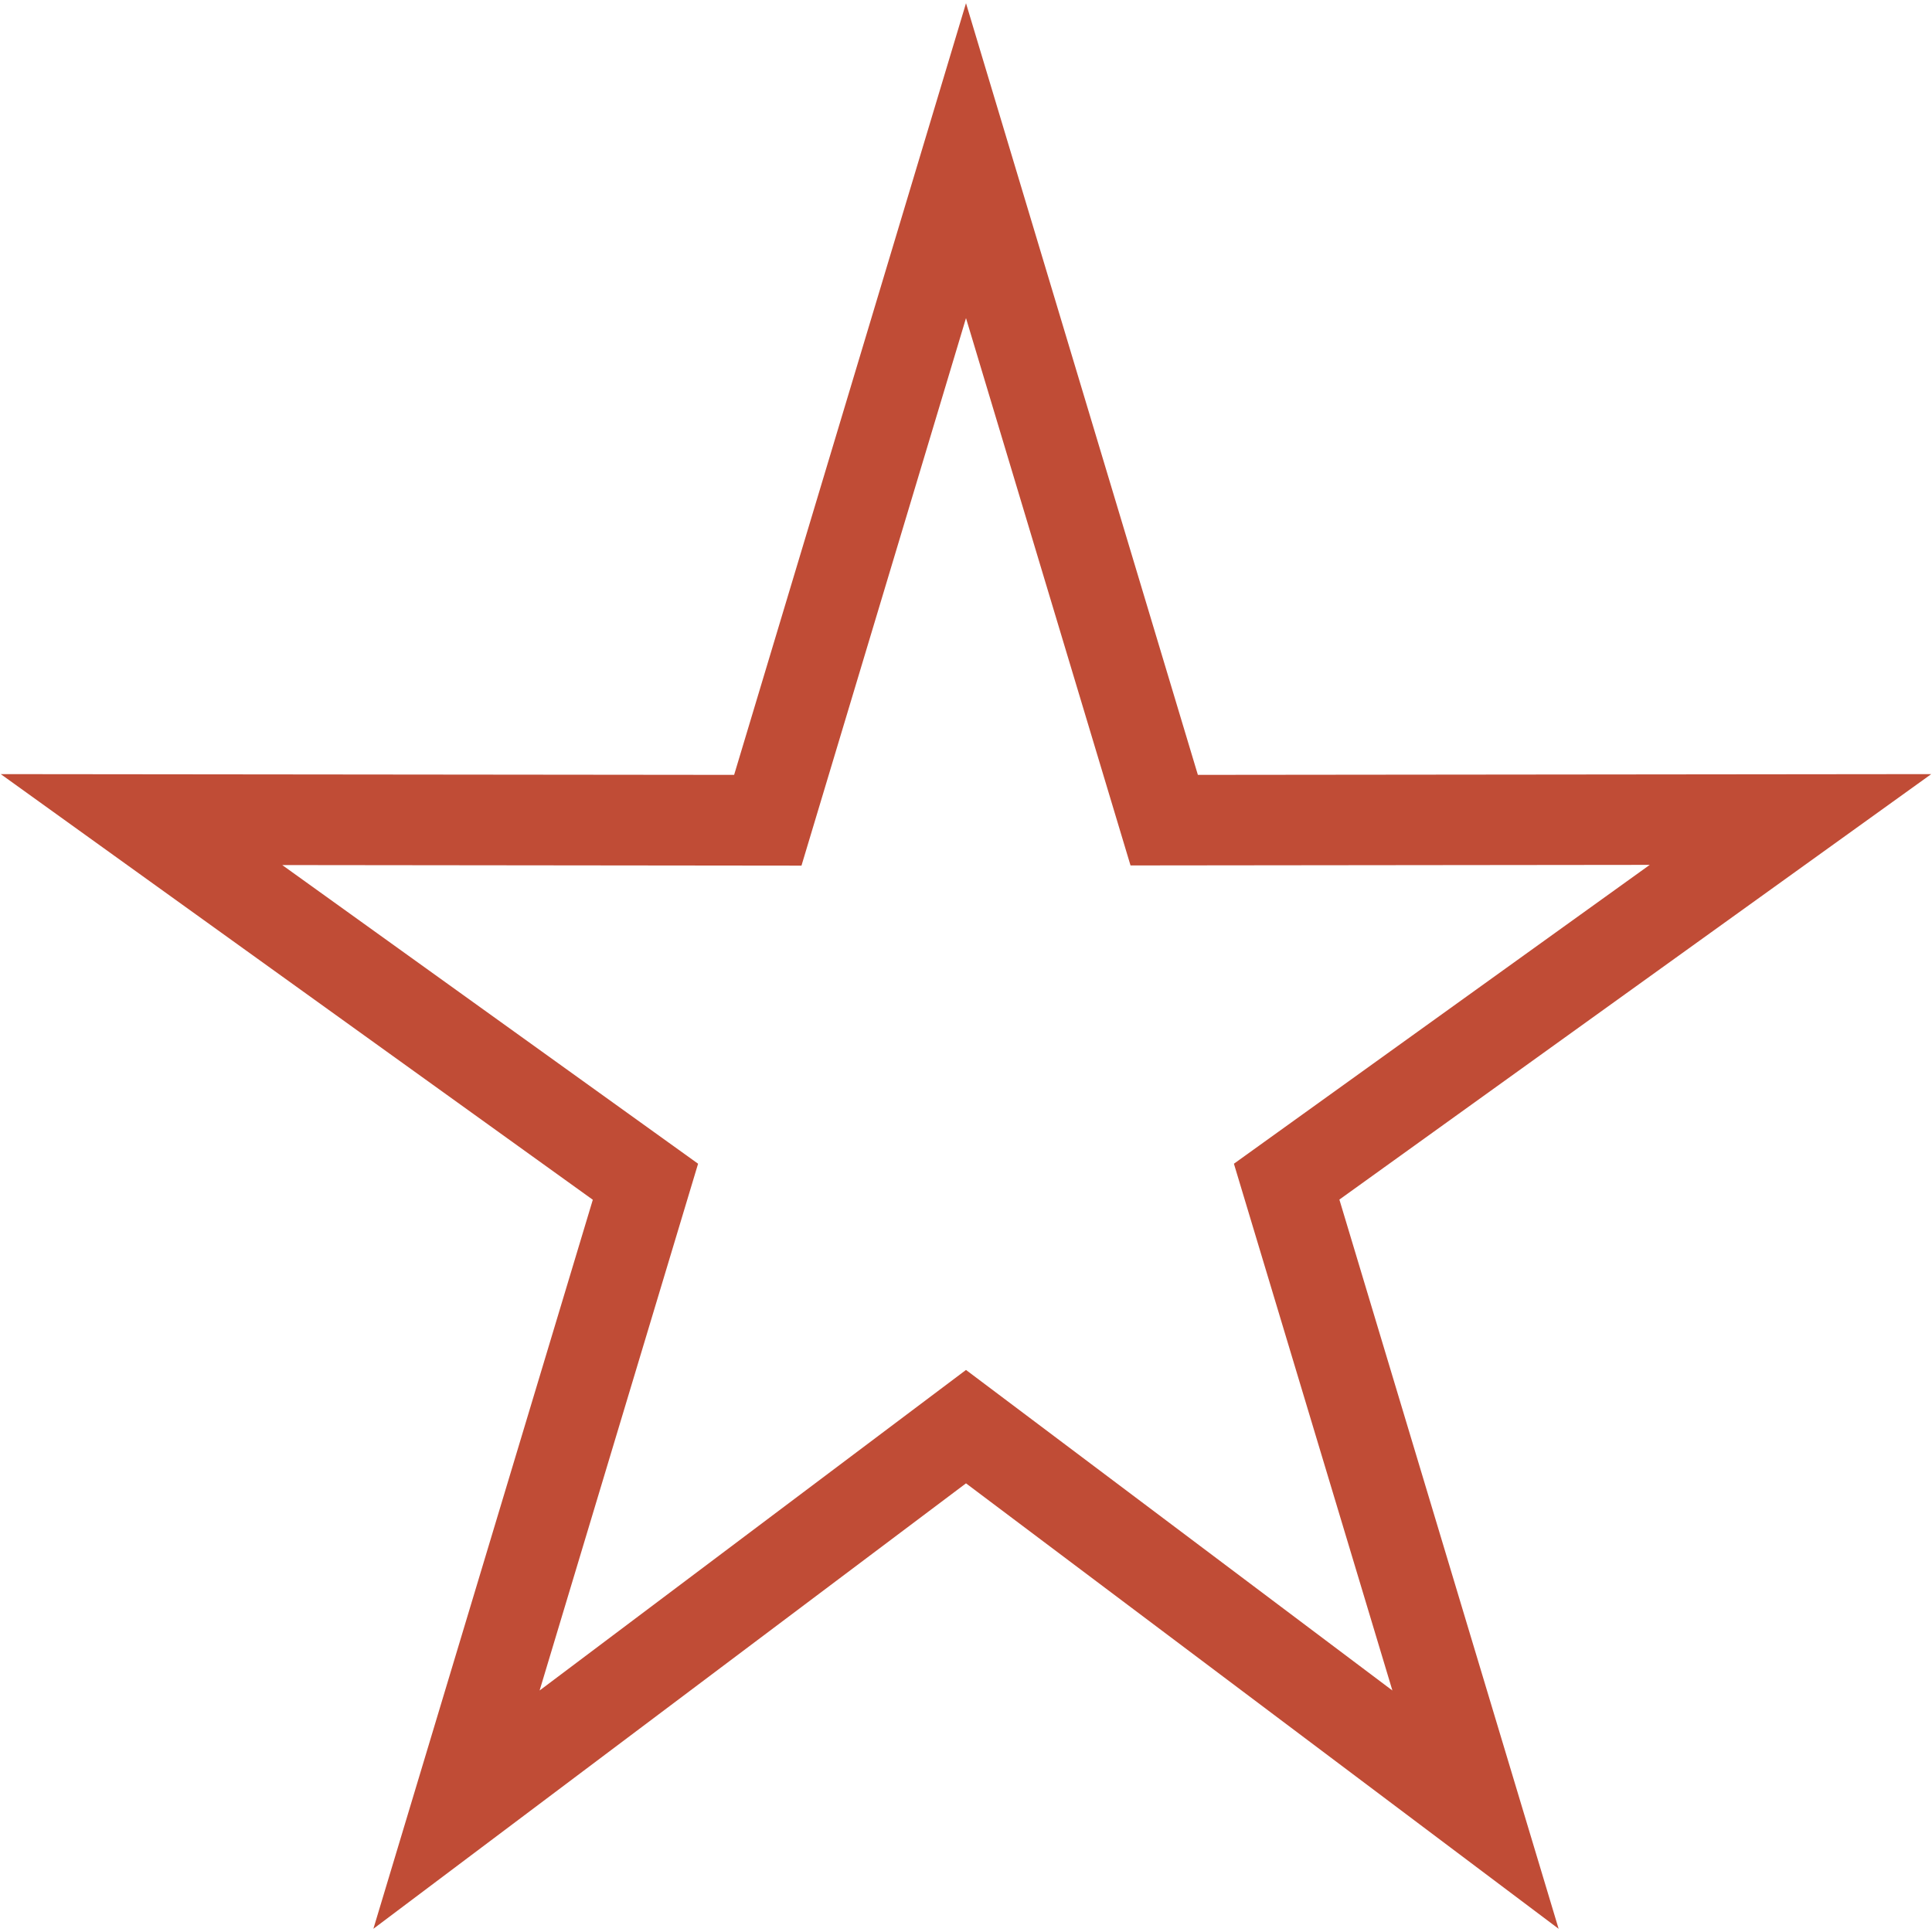 <svg t="1638167642484" class="icon" viewBox="0 0 1024 1024" version="1.1" xmlns="http://www.w3.org/2000/svg" p-id="9710" width="16" height="16"><path d="M826.1 1022.3L512 786.2l-314.1 236.1 116.3-386.4L0.4 410.3l388.7 0.4L512 1.7l122.9 409 388.7-0.4-313.7 225.5 116.2 386.5zM512 726.1L738 896l-84-279.2 220.4-158.4-275.2 0.3L512 168.6l-87.2 290.2-275.2-0.3L370 616.8 286 896l226-169.9z" p-id="9711" fill="#c04c36"></path></svg>
